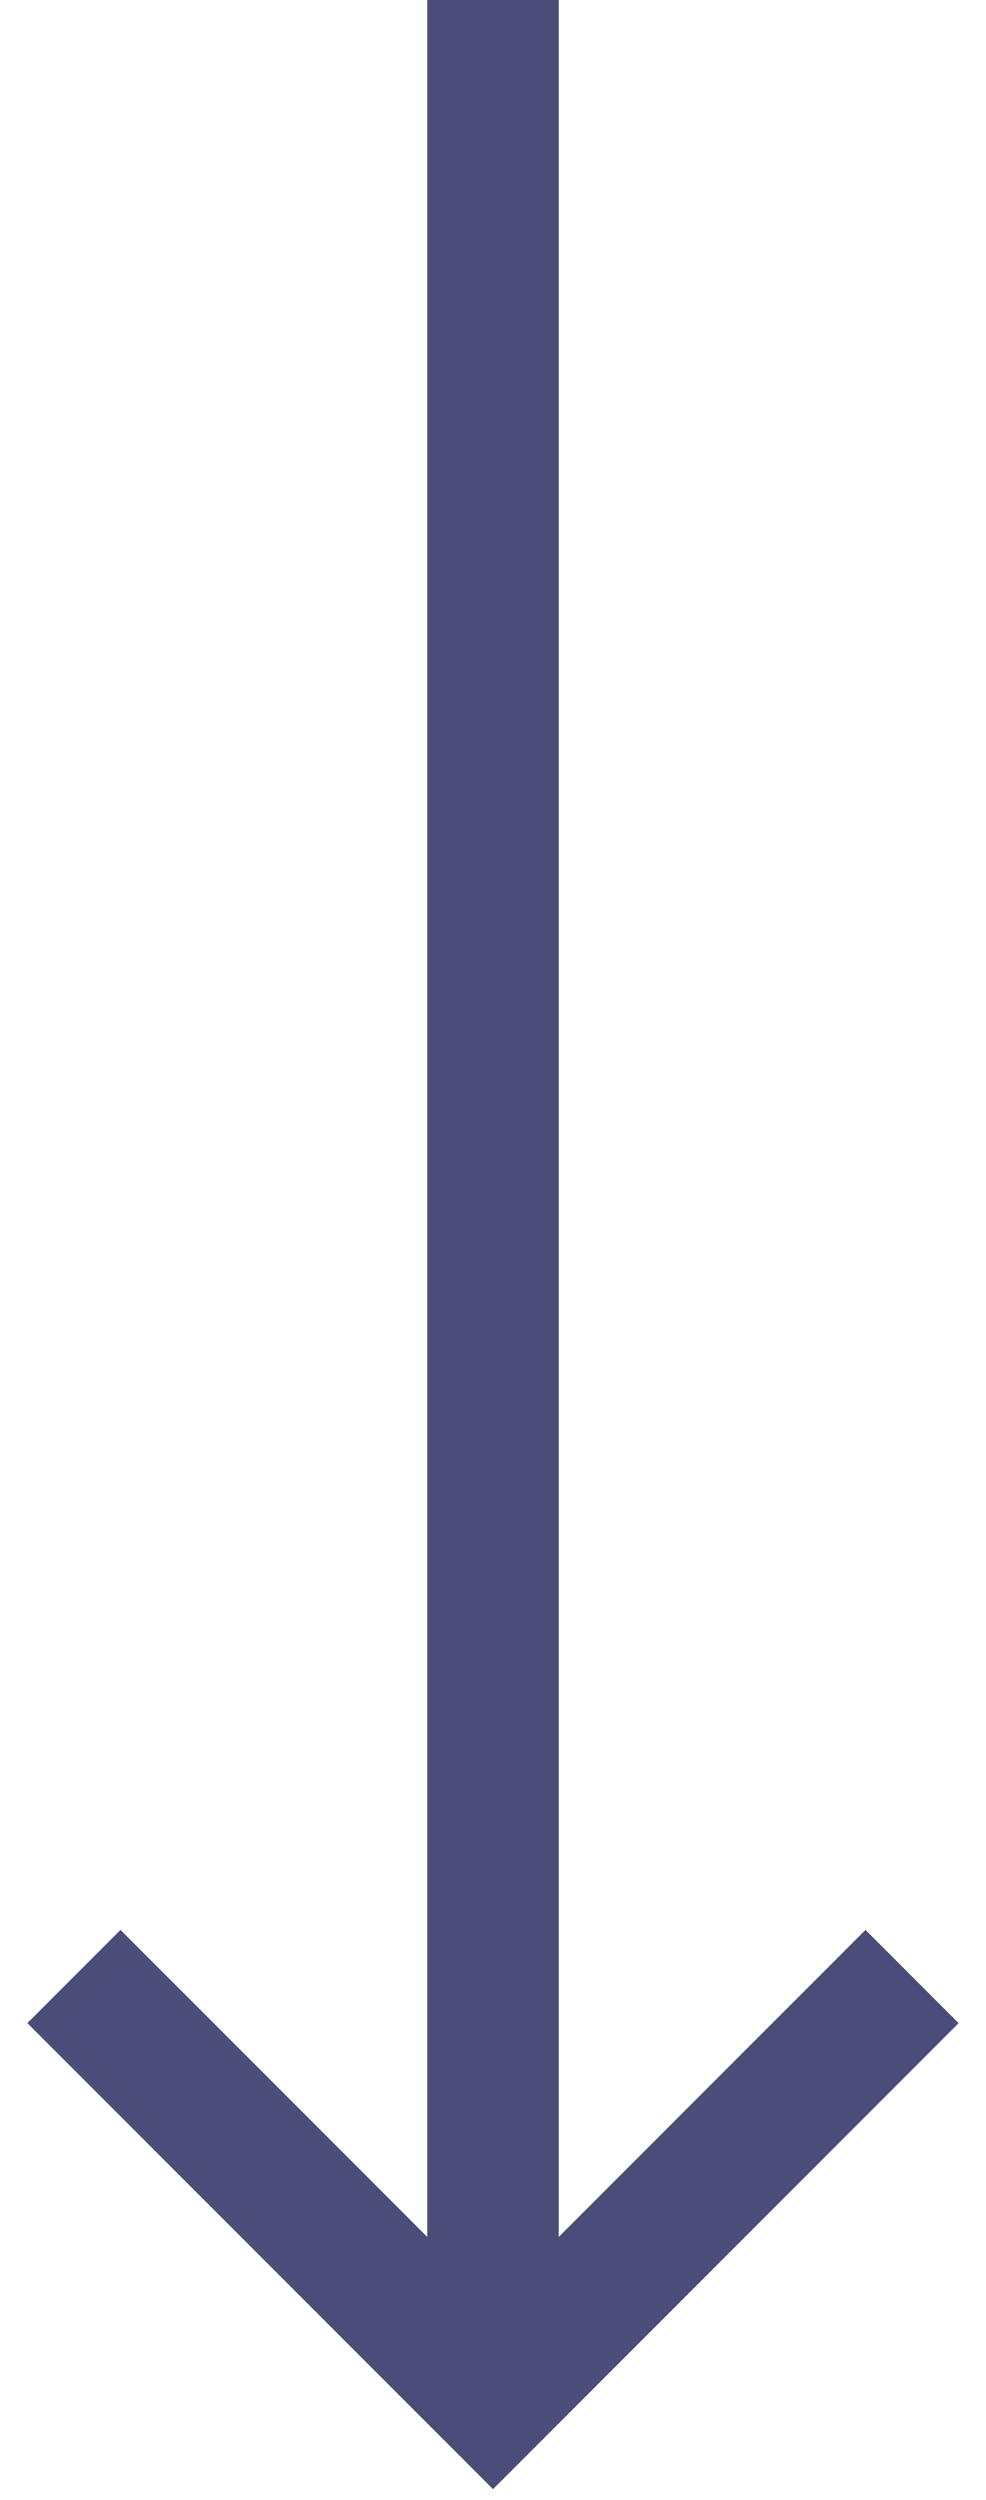 <?xml version="1.0" encoding="UTF-8"?> <svg xmlns:xlink="http://www.w3.org/1999/xlink" xmlns="http://www.w3.org/2000/svg" width="30" height="76" id="screenshot-883ea004-a15e-8018-8002-84abacb84929" viewBox="0 0 30 76" style="-webkit-print-color-adjust: exact;" fill="none"> <g id="shape-883ea004-a15e-8018-8002-84abacb84929"> <defs> <clipPath class="frame-clip-def frame-clip" id="frame-clip-883ea004-a15e-8018-8002-84abacb84929-rumext-id-1"> <rect rx="0" ry="0" x="0" y="0" width="30" height="76" transform="matrix(1, 0, 0, 1, 0, 0)"></rect> </clipPath> </defs> <g clip-path="url(#frame-clip-883ea004-a15e-8018-8002-84abacb84929-rumext-id-1)"> <clipPath class="frame-clip-def frame-clip" id="frame-clip-883ea004-a15e-8018-8002-84abacb84929-rumext-id-1"> <rect rx="0" ry="0" x="0" y="0" width="30" height="76" transform="matrix(1, 0, 0, 1, 0, 0)"></rect> </clipPath> <g class="fills" id="fills-883ea004-a15e-8018-8002-84abacb84929"> <rect rx="0" ry="0" x="0" y="0" transform="matrix(1, 0, 0, 1, 0, 0)" width="30" height="76" class="frame-background"></rect> </g> <g class="frame-children"> <g id="shape-883ea004-a15e-8018-8002-84aad7d29590"> <g class="fills" id="fills-883ea004-a15e-8018-8002-84aad7d29590"> <path rx="0" ry="0" d="M15.000,-0.000L15.000,57.488L15.000,70.000"></path> </g> <g id="strokes-883ea004-a15e-8018-8002-84aad7d29590" class="strokes"> <g class="stroke-shape"> <defs> <marker refX="2" fill-opacity="1" orient="auto-start-reverse" id="marker-rumext-id-2-line-arrow" viewBox="0 0 3 6" fill="#4a4d77" refY="3" markerWidth="8.5" markerHeight="8.5"> <path d="M 0.5 0.5 L 3 3 L 0.5 5.5 L 0 5 L 2 3 L 0 1 z"></path> </marker> </defs> <path rx="0" ry="0" d="M15.000,-0.000L15.000,57.488L15.000,70.000" style="fill: none; stroke-width: 4; stroke: rgb(74, 77, 119); stroke-opacity: 1; marker-end: url(&quot;#marker-rumext-id-2-line-arrow&quot;);"></path> </g> </g> </g> </g> </g> </g> </svg> 